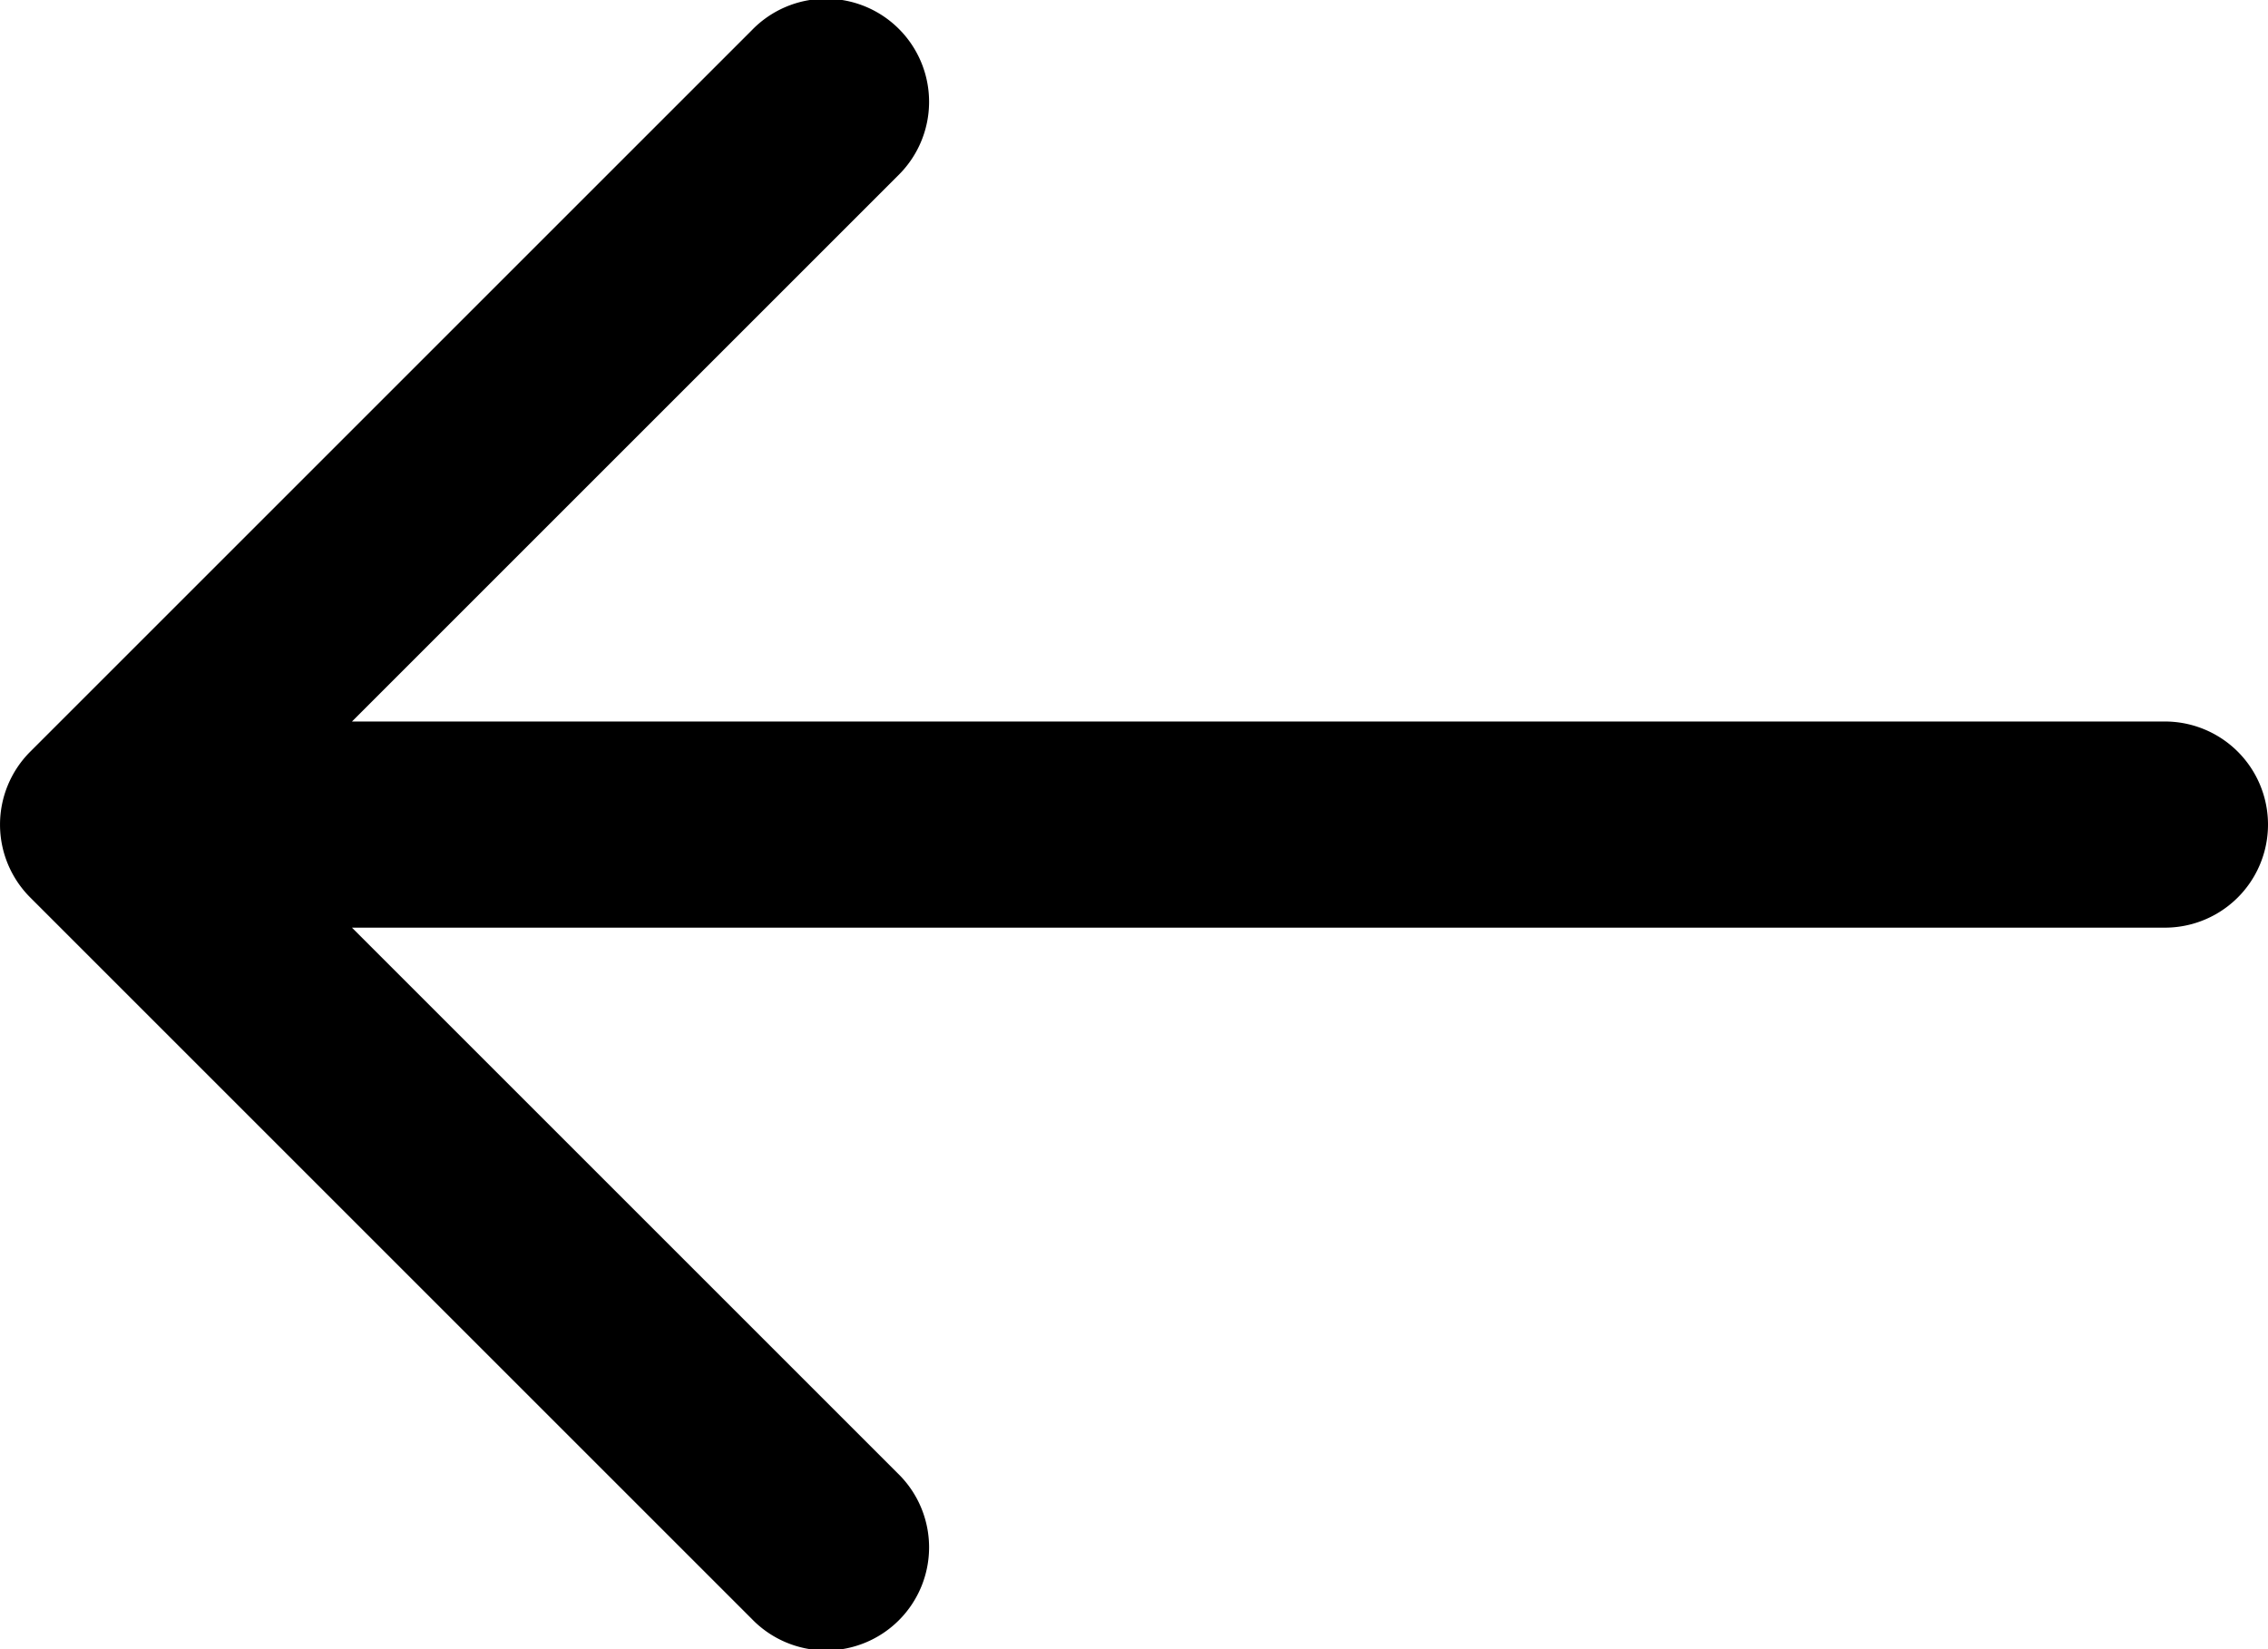 <svg xmlns="http://www.w3.org/2000/svg" width="22" height="16" viewBox="0 0 22 16">
  <g id="svgexport-18_1_" data-name="svgexport-18 (1)" transform="translate(-1 -4)">
    <path id="Path_29644" data-name="Path 29644" d="M22,11H4.414L9.707,5.707A1,1,0,1,0,8.293,4.293l-7,7a1,1,0,0,0,0,1.414l7,7a1,1,0,1,0,1.414-1.414L4.414,13H22a1,1,0,0,0,0-2Z"/>
  </g>
</svg>
